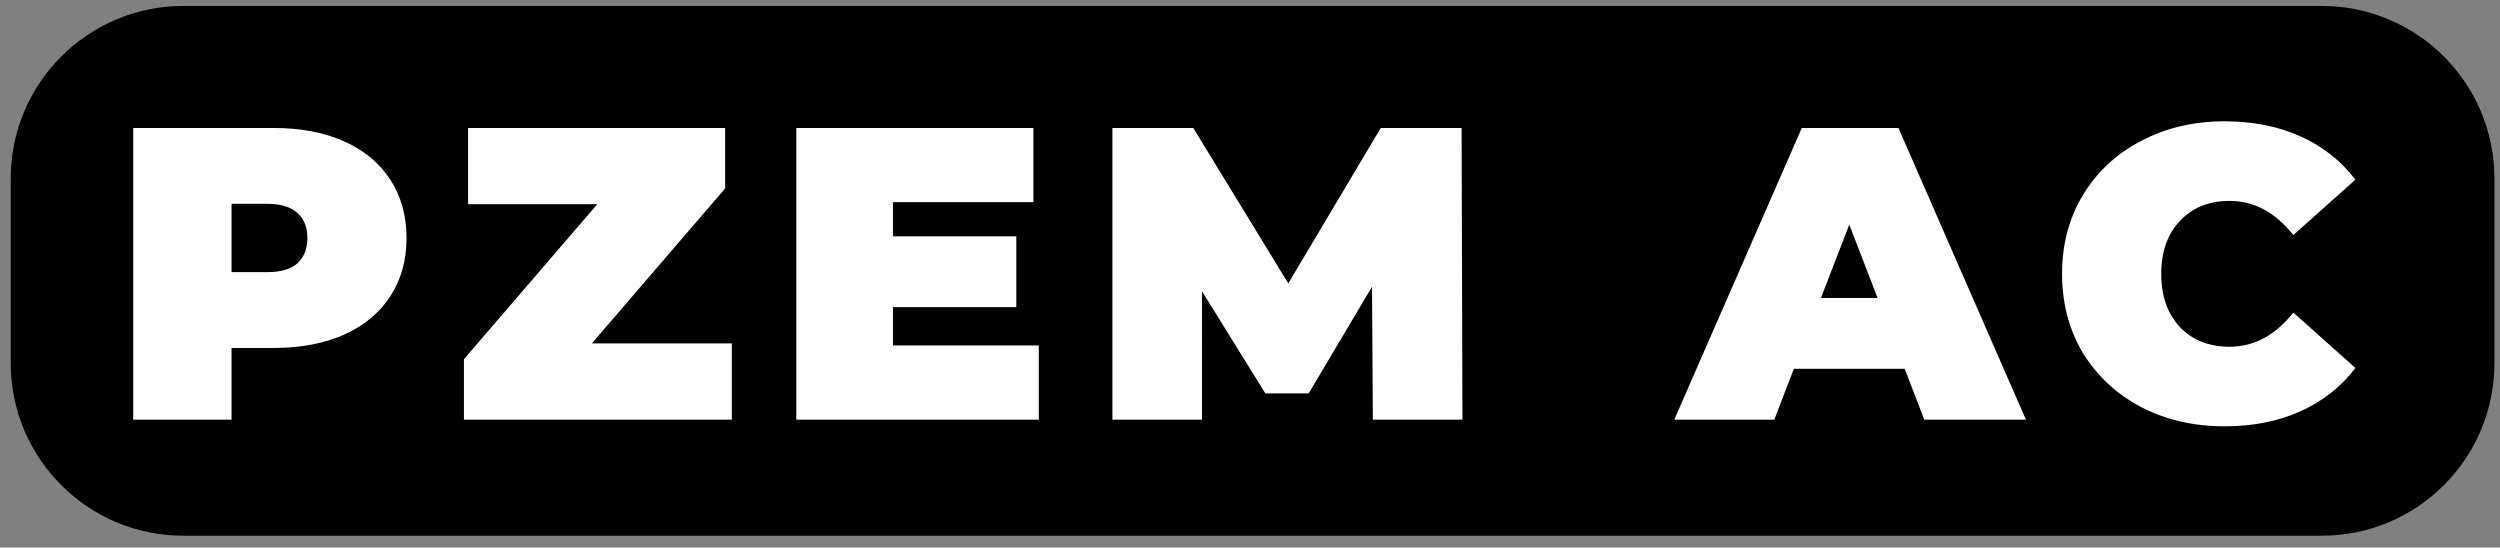 <svg xmlns="http://www.w3.org/2000/svg" height="61.333" width="280"><rect width="100%" height="100%" fill="#808080" stroke="none"/><path d="M20.533 1.333h239.511c10.31 0 18.667 8.358 18.667 18.667v20.667c0 10.309-8.358 18.666-18.667 18.666H20.534c-10.31 0-18.667-8.357-18.667-18.666V20c0-10.31 8.357-18.667 18.666-18.667z"/><path d="M20.533 1.333h239.511c10.31 0 18.667 8.358 18.667 18.667v20.667c0 10.309-8.358 18.666-18.667 18.666H20.534c-10.31 0-18.667-8.357-18.667-18.666V20c0-10.31 8.357-18.667 18.666-18.667z" fill="none" stroke="#000" stroke-width="1.333" stroke-linecap="round" stroke-linejoin="round" stroke-miterlimit="10"/><g fill="#fff"><path d="M30.646 14.333q4.526 0 7.886 1.494 3.36 1.493 5.18 4.293 1.82 2.8 1.82 6.533 0 3.734-1.82 6.534t-5.18 4.293q-3.36 1.493-7.886 1.493h-4.714V47H14.92V14.333zm-.7 16.147q2.24 0 3.36-.98 1.12-1.027 1.12-2.847t-1.12-2.8q-1.12-1.026-3.36-1.026h-4.014v7.653zM81.966 38.46V47H51.959v-6.767l14.933-17.36H52.426v-8.54h28.793V21.1L66.286 38.46zM116.346 38.693V47h-27.16V14.333h26.553v8.307h-15.727v3.827h13.814V34.4h-13.814v4.293zM153.759 47l-.093-14.887-7.094 11.947h-4.853l-7.093-11.433V47h-10.034V14.333h9.054l10.64 17.407 10.36-17.407h9.053L163.792 47zM213.326 41.307h-12.414L198.72 47h-11.2l14.28-32.667h10.827L226.906 47h-11.387zm-3.034-7.934l-3.173-8.213-3.173 8.213zM249.152 47.747q-5.18 0-9.333-2.147-4.153-2.193-6.533-6.067-2.334-3.92-2.334-8.866 0-4.947 2.334-8.82 2.38-3.92 6.533-6.067 4.153-2.193 9.333-2.193 4.76 0 8.494 1.68 3.733 1.68 6.16 4.853l-6.954 6.207q-3.033-3.827-7.14-3.827-3.453 0-5.553 2.24-2.1 2.193-2.1 5.927 0 3.733 2.1 5.973 2.1 2.193 5.553 2.193 4.107 0 7.14-3.826l6.954 6.206q-2.427 3.174-6.16 4.854-3.734 1.68-8.494 1.68z"/></g></svg>